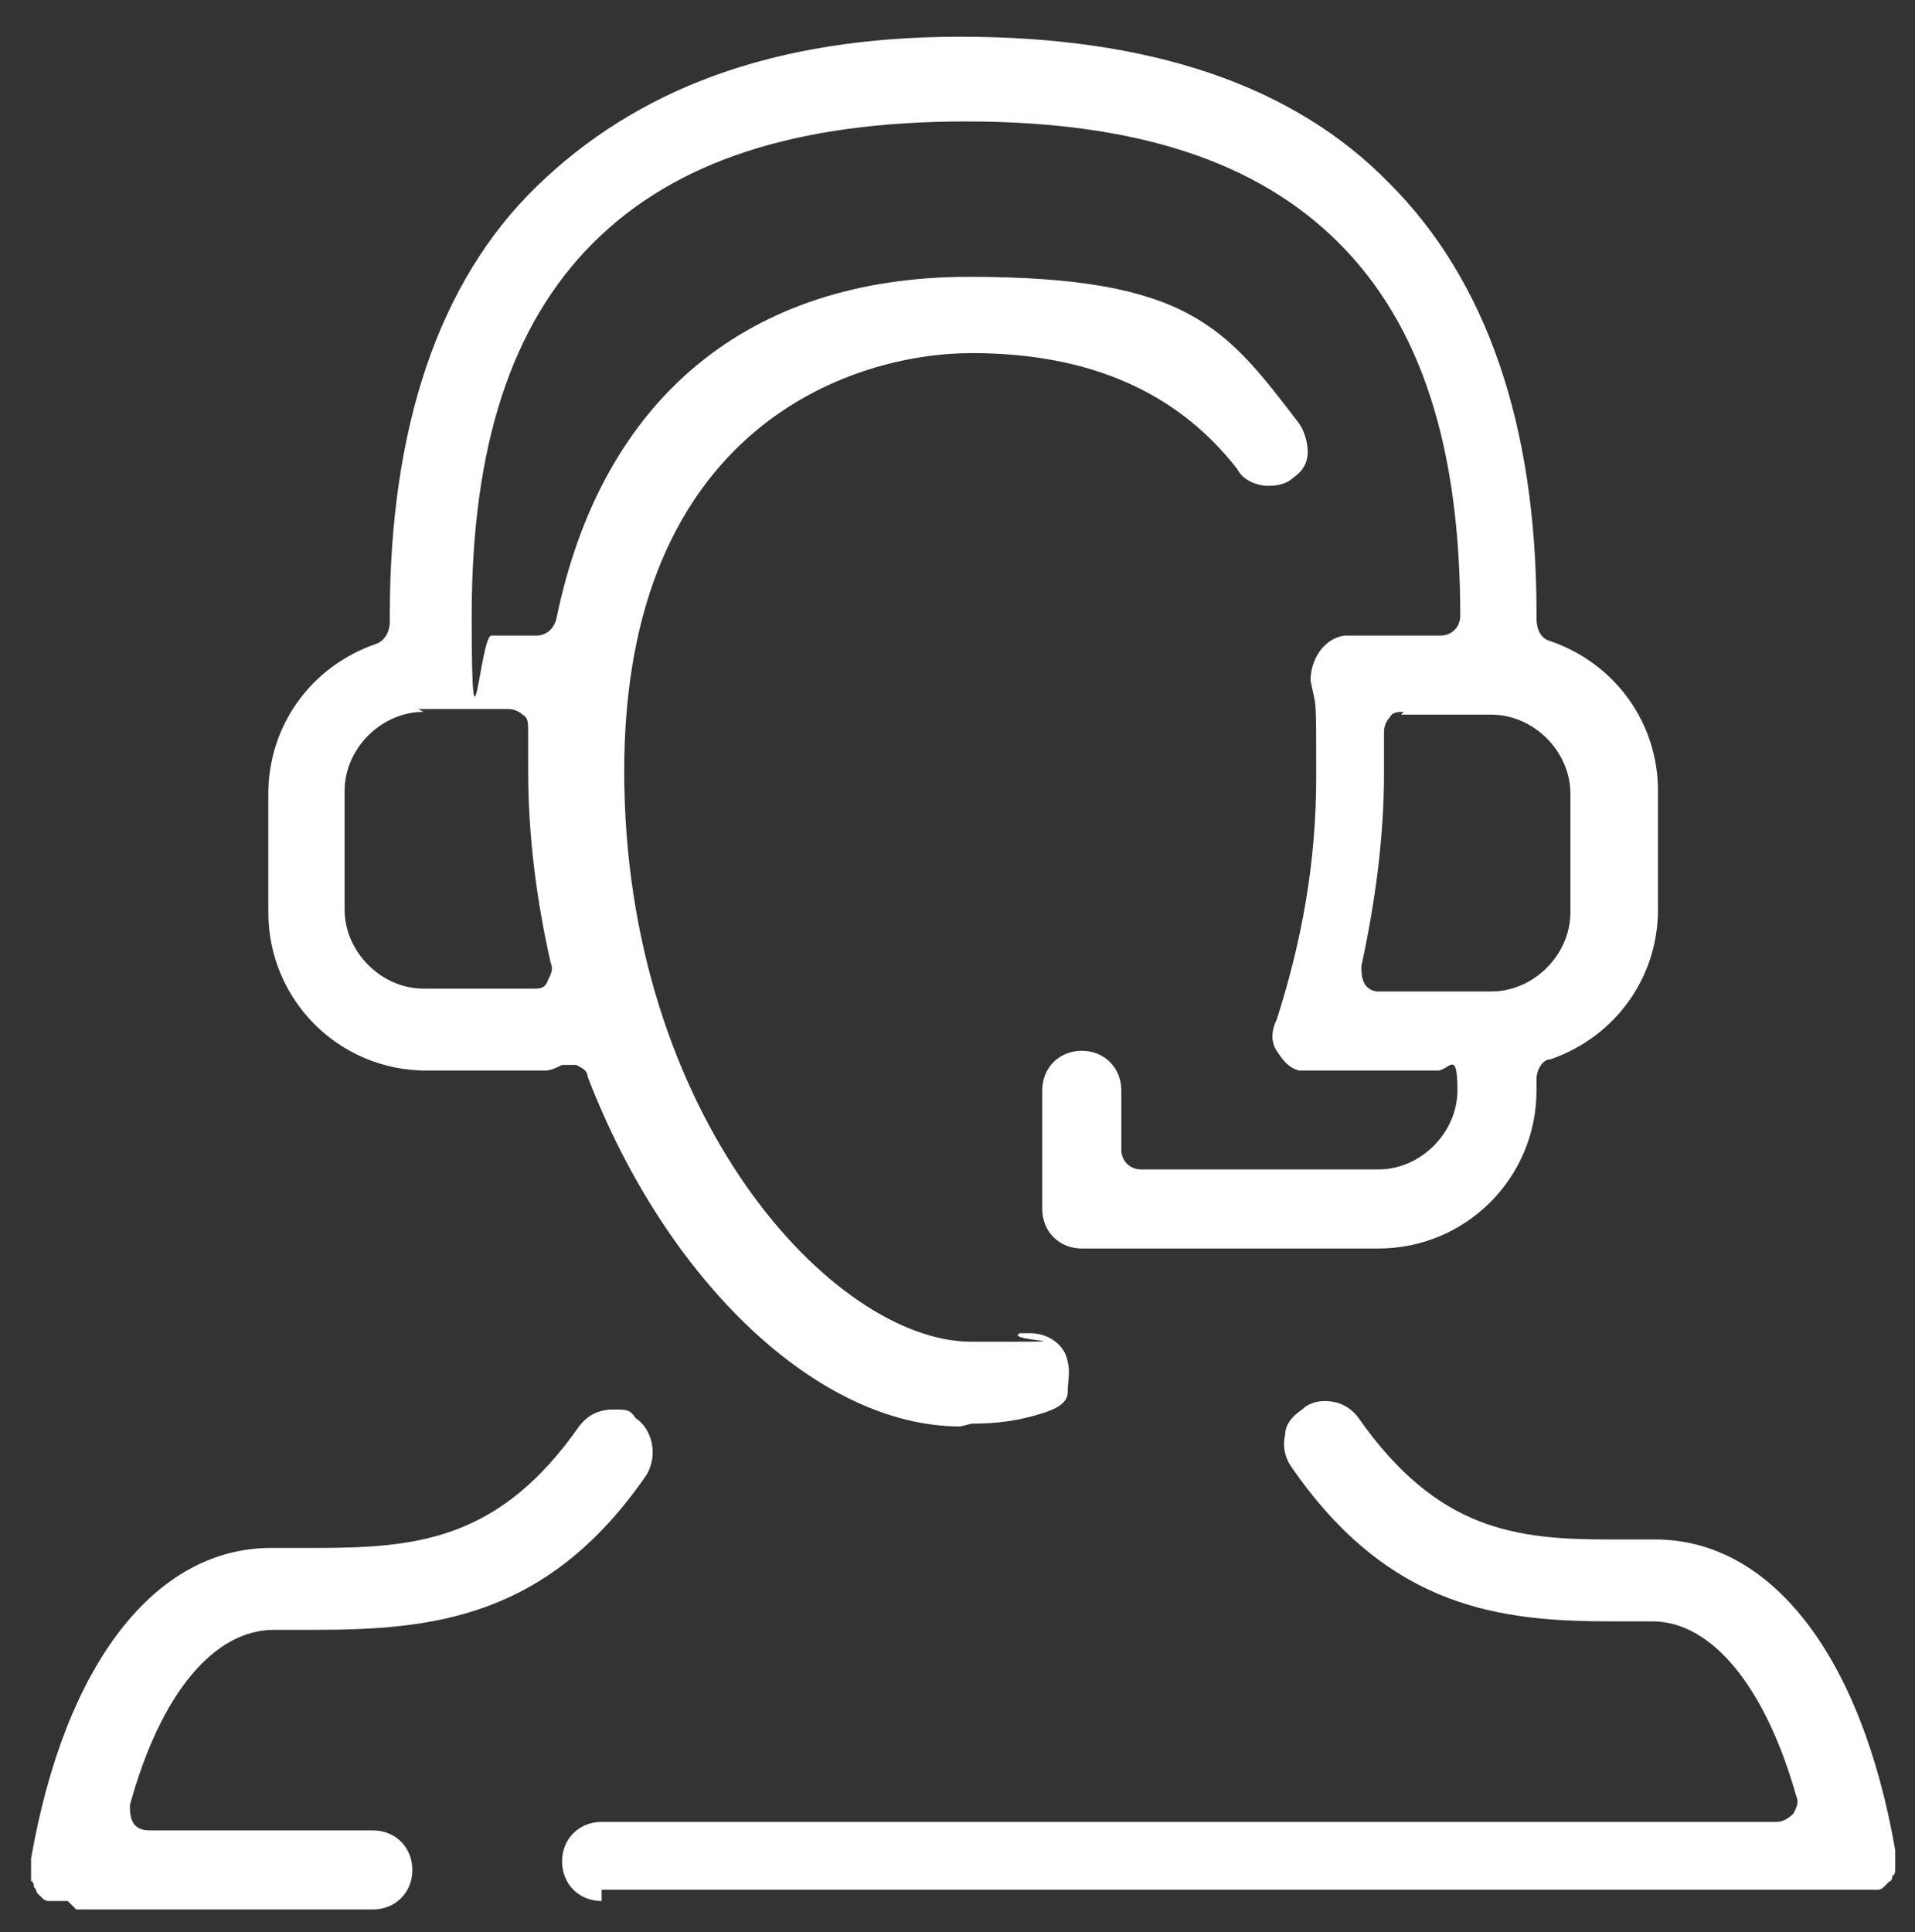 <?xml version="1.0" encoding="UTF-8"?>
<svg id="Layer_1" xmlns="http://www.w3.org/2000/svg" version="1.1" viewBox="0 0 67.8 68.4">
  <rect x="0" y="0" width="67.8" height="68.4" fill="#333333" stroke="none"/>
  <!-- Generator: Adobe Illustrator 29.2.0, SVG Export Plug-In . SVG Version: 2.1.0 Build 108)  -->
  <defs>
    <style>
      .st0 {
        fill: #fff;
      }
    </style>
  </defs>
  <path class="st0" d="M21.3,67.3c-.8,0-1.4-.6-1.4-1.4s.6-1.4,1.4-1.4h41.6c.2,0,.4-.1.6-.3.1-.2.2-.4.1-.6-1.1-3.9-3-6.2-5.1-6.2h-1.4c-3.9,0-7.9-.4-11.4-5.5-.2-.3-.3-.7-.2-1.1,0-.4.3-.7.6-.9.2-.2.5-.3.8-.3.5,0,.9.2,1.2.6,2.8,4,5.6,4.3,8.9,4.3s.6,0,.8,0h.8c4.1,0,7.3,4.1,8.5,11,0,0,0,.1,0,.2,0,0,0,0,0,.1,0,0,0,0,0,.1,0,.1,0,.2,0,.3,0,0,0,.2-.1.2,0,0,0,.2-.1.2,0,0-.1.1-.2.2,0,0-.1.1-.2.1,0,0-.1,0-.3,0,0,0-.1,0-.2,0,0,0-.1,0-.2,0,0,0,0,0,0,0H21.3Z"/>
  <path class="st0" d="M34,50.5c-5,0-10.4-5.1-13.2-12.4,0-.2-.2-.3-.4-.4,0,0-.2,0-.2,0s-.2,0-.3,0c-.2.1-.4.2-.6.2h-4.2c-3.1,0-5.6-2.5-5.6-5.6v-4.2c0-2.4,1.5-4.5,3.8-5.3.3-.1.5-.4.5-.8,0,0,0-.1,0-.2,0,0,0,0,0,0,0-6.6,1.7-11.8,5.2-15.2S27.3,1.3,34,1.3s11.8,1.7,15.2,5.2c3.4,3.4,5.2,8.5,5.2,15.2,0,0,0,0,0,0,0,0,0,.1,0,.2,0,.3.1.7.5.8,2.3.8,3.8,2.9,3.8,5.3v4.2c0,2.4-1.5,4.5-3.8,5.3-.3,0-.5.4-.5.7v.4c0,3.1-2.5,5.6-5.6,5.6h-10.5c-.8,0-1.4-.6-1.4-1.4v-4.2c0-.8.6-1.4,1.4-1.4s1.4.6,1.4,1.4v2.1c0,.4.3.7.7.7h8.4c1.5,0,2.8-1.3,2.8-2.8s-.3-.7-.7-.7h-4.1c0,0-.1,0-.2,0,0,0,0,0,0,0s0,0,0,0c0,0-.1,0-.2,0h0c-.1,0-.3,0-.4,0-.4-.1-.6-.4-.8-.7-.2-.3-.2-.7,0-1.1.9-2.8,1.4-5.6,1.4-8.6s0-2.4-.2-3.4c0-.8.5-1.5,1.2-1.6,0,0,0,0,.1,0,.2,0,.3,0,.5,0,0,0,.1,0,.2,0s.1,0,.2,0h0c.1,0,.2,0,.3,0h2.1c.4,0,.7-.3.7-.7,0-6-1.4-10.3-4.3-13.2-2.9-2.9-7.2-4.3-13.2-4.3s-10.3,1.4-13.2,4.3c-2.9,2.9-4.3,7.2-4.3,13.2s.3.7.7.7h1.6c.3,0,.6-.2.7-.6,1.6-7.8,6.8-12.1,14.6-12.1s9.1,1.8,11.7,5.2c.2.3.3.7.3,1,0,.4-.2.7-.5.9-.2.2-.5.3-.9.3-.4,0-.9-.2-1.1-.6-2.1-2.7-5.2-4.1-9.4-4.1s-12.3,2.6-12.3,14.8,7.4,20.2,12.3,20.2,1.1,0,1.7-.3c.1,0,.3,0,.4,0,.6,0,1.2.4,1.3,1,.1.4,0,.7,0,1.1s-.5.6-.8.7c-.9.3-1.7.4-2.6.4ZM49.7,25.2c-.2,0-.4,0-.5.2-.1.1-.2.3-.2.5,0,.5,0,1,0,1.5,0,2.2-.3,4.5-.8,6.8,0,.2,0,.4.1.6.1.2.3.3.5.3h4c1.5,0,2.8-1.3,2.8-2.8v-4.2c0-1.5-1.3-2.8-2.8-2.8h-3.2ZM15,25.2c-1.5,0-2.8,1.3-2.8,2.8v4.2c0,1.5,1.3,2.8,2.8,2.8h3.9c.2,0,.4,0,.5-.3.1-.2.2-.4.1-.6-.5-2.2-.8-4.5-.8-6.8s0-.9,0-1.4h0c0-.3,0-.5-.2-.6-.1-.1-.3-.2-.5-.2h-3.2Z"/>
  <path class="st0" d="M2.4,67.3c0,0-.1,0-.2,0,0,0-.1,0-.2,0-.1,0-.2,0-.3,0,0,0-.1,0-.2-.1,0,0-.1-.1-.2-.2,0,0,0-.1-.1-.2,0,0,0-.2-.1-.2,0,0,0-.2,0-.3,0,0,0-.1,0-.2,0,0,0,0,0-.1,0,0,0-.1,0-.2,1.2-6.9,4.4-11,8.5-11,0,0,1.3,0,1.6,0,3.6,0,6.5-.3,9.3-4.3.3-.4.7-.6,1.2-.6s.6,0,.8.3c.6.4.8,1.3.4,2-3.5,5.1-7.6,5.5-11.8,5.5h-1.4c-2.1,0-4,2.2-5.1,6.2,0,.2,0,.4.1.6.1.2.3.3.6.3h7.9c.8,0,1.4.6,1.4,1.4s-.6,1.4-1.4,1.4c0,0-10.5,0-10.5,0Z"/>
</svg>